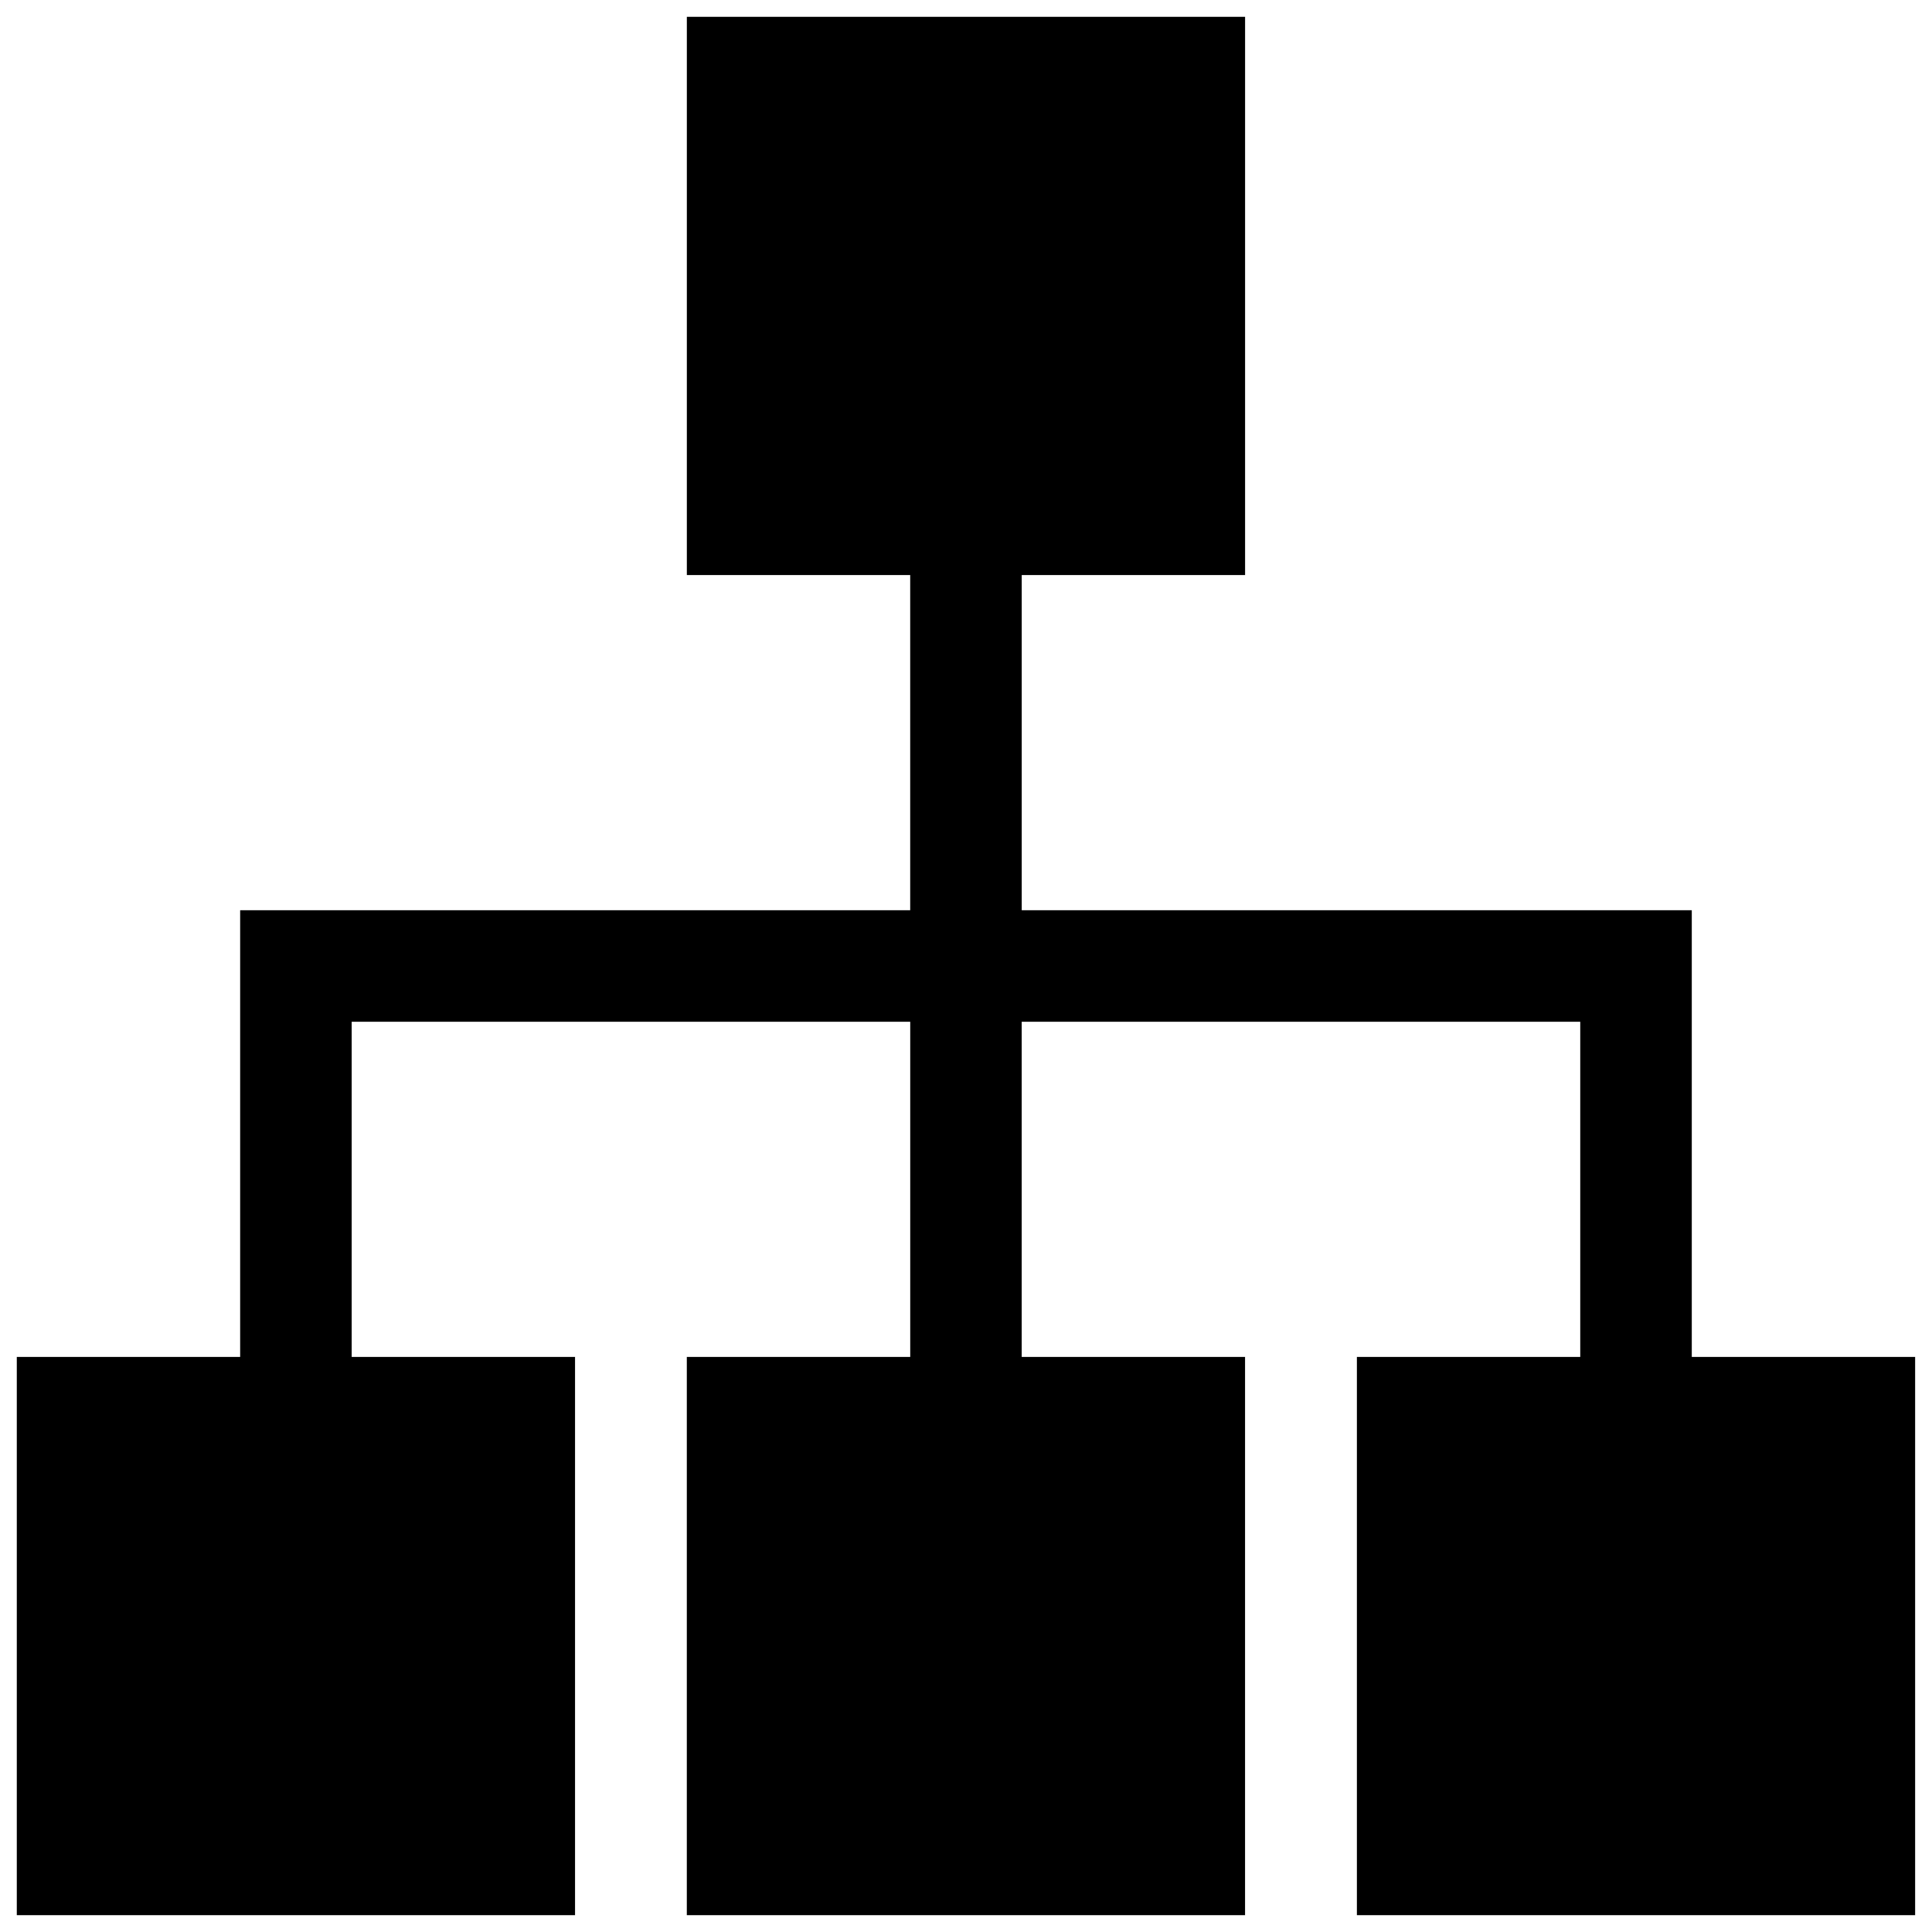 <?xml version="1.0" encoding="UTF-8"?>
<!-- Uploaded to: ICON Repo, www.iconrepo.com, Generator: ICON Repo Mixer Tools -->
<svg width="800px" height="800px" version="1.1" viewBox="144 144 512 512" xmlns="http://www.w3.org/2000/svg">
 <defs>
  <clipPath id="a">
   <path d="m148.09 148.09h503.81v503.81h-503.81z"/>
  </clipPath>
 </defs>
 <g clip-path="url(#a)">
  <path d="m385.22 503.6v-88.824h-148.02v88.824h59.191v147.94h-147.94v-147.94h59.191v-118.38h177.57v-88.824h-59.191v-147.94h147.94v147.94h-59.191v88.824h177.57v118.38h59.191v147.94h-147.94v-147.94h59.191v-88.824h-148.02v88.824h59.191v147.94h-147.94v-147.94z"/>
 </g>
</svg>